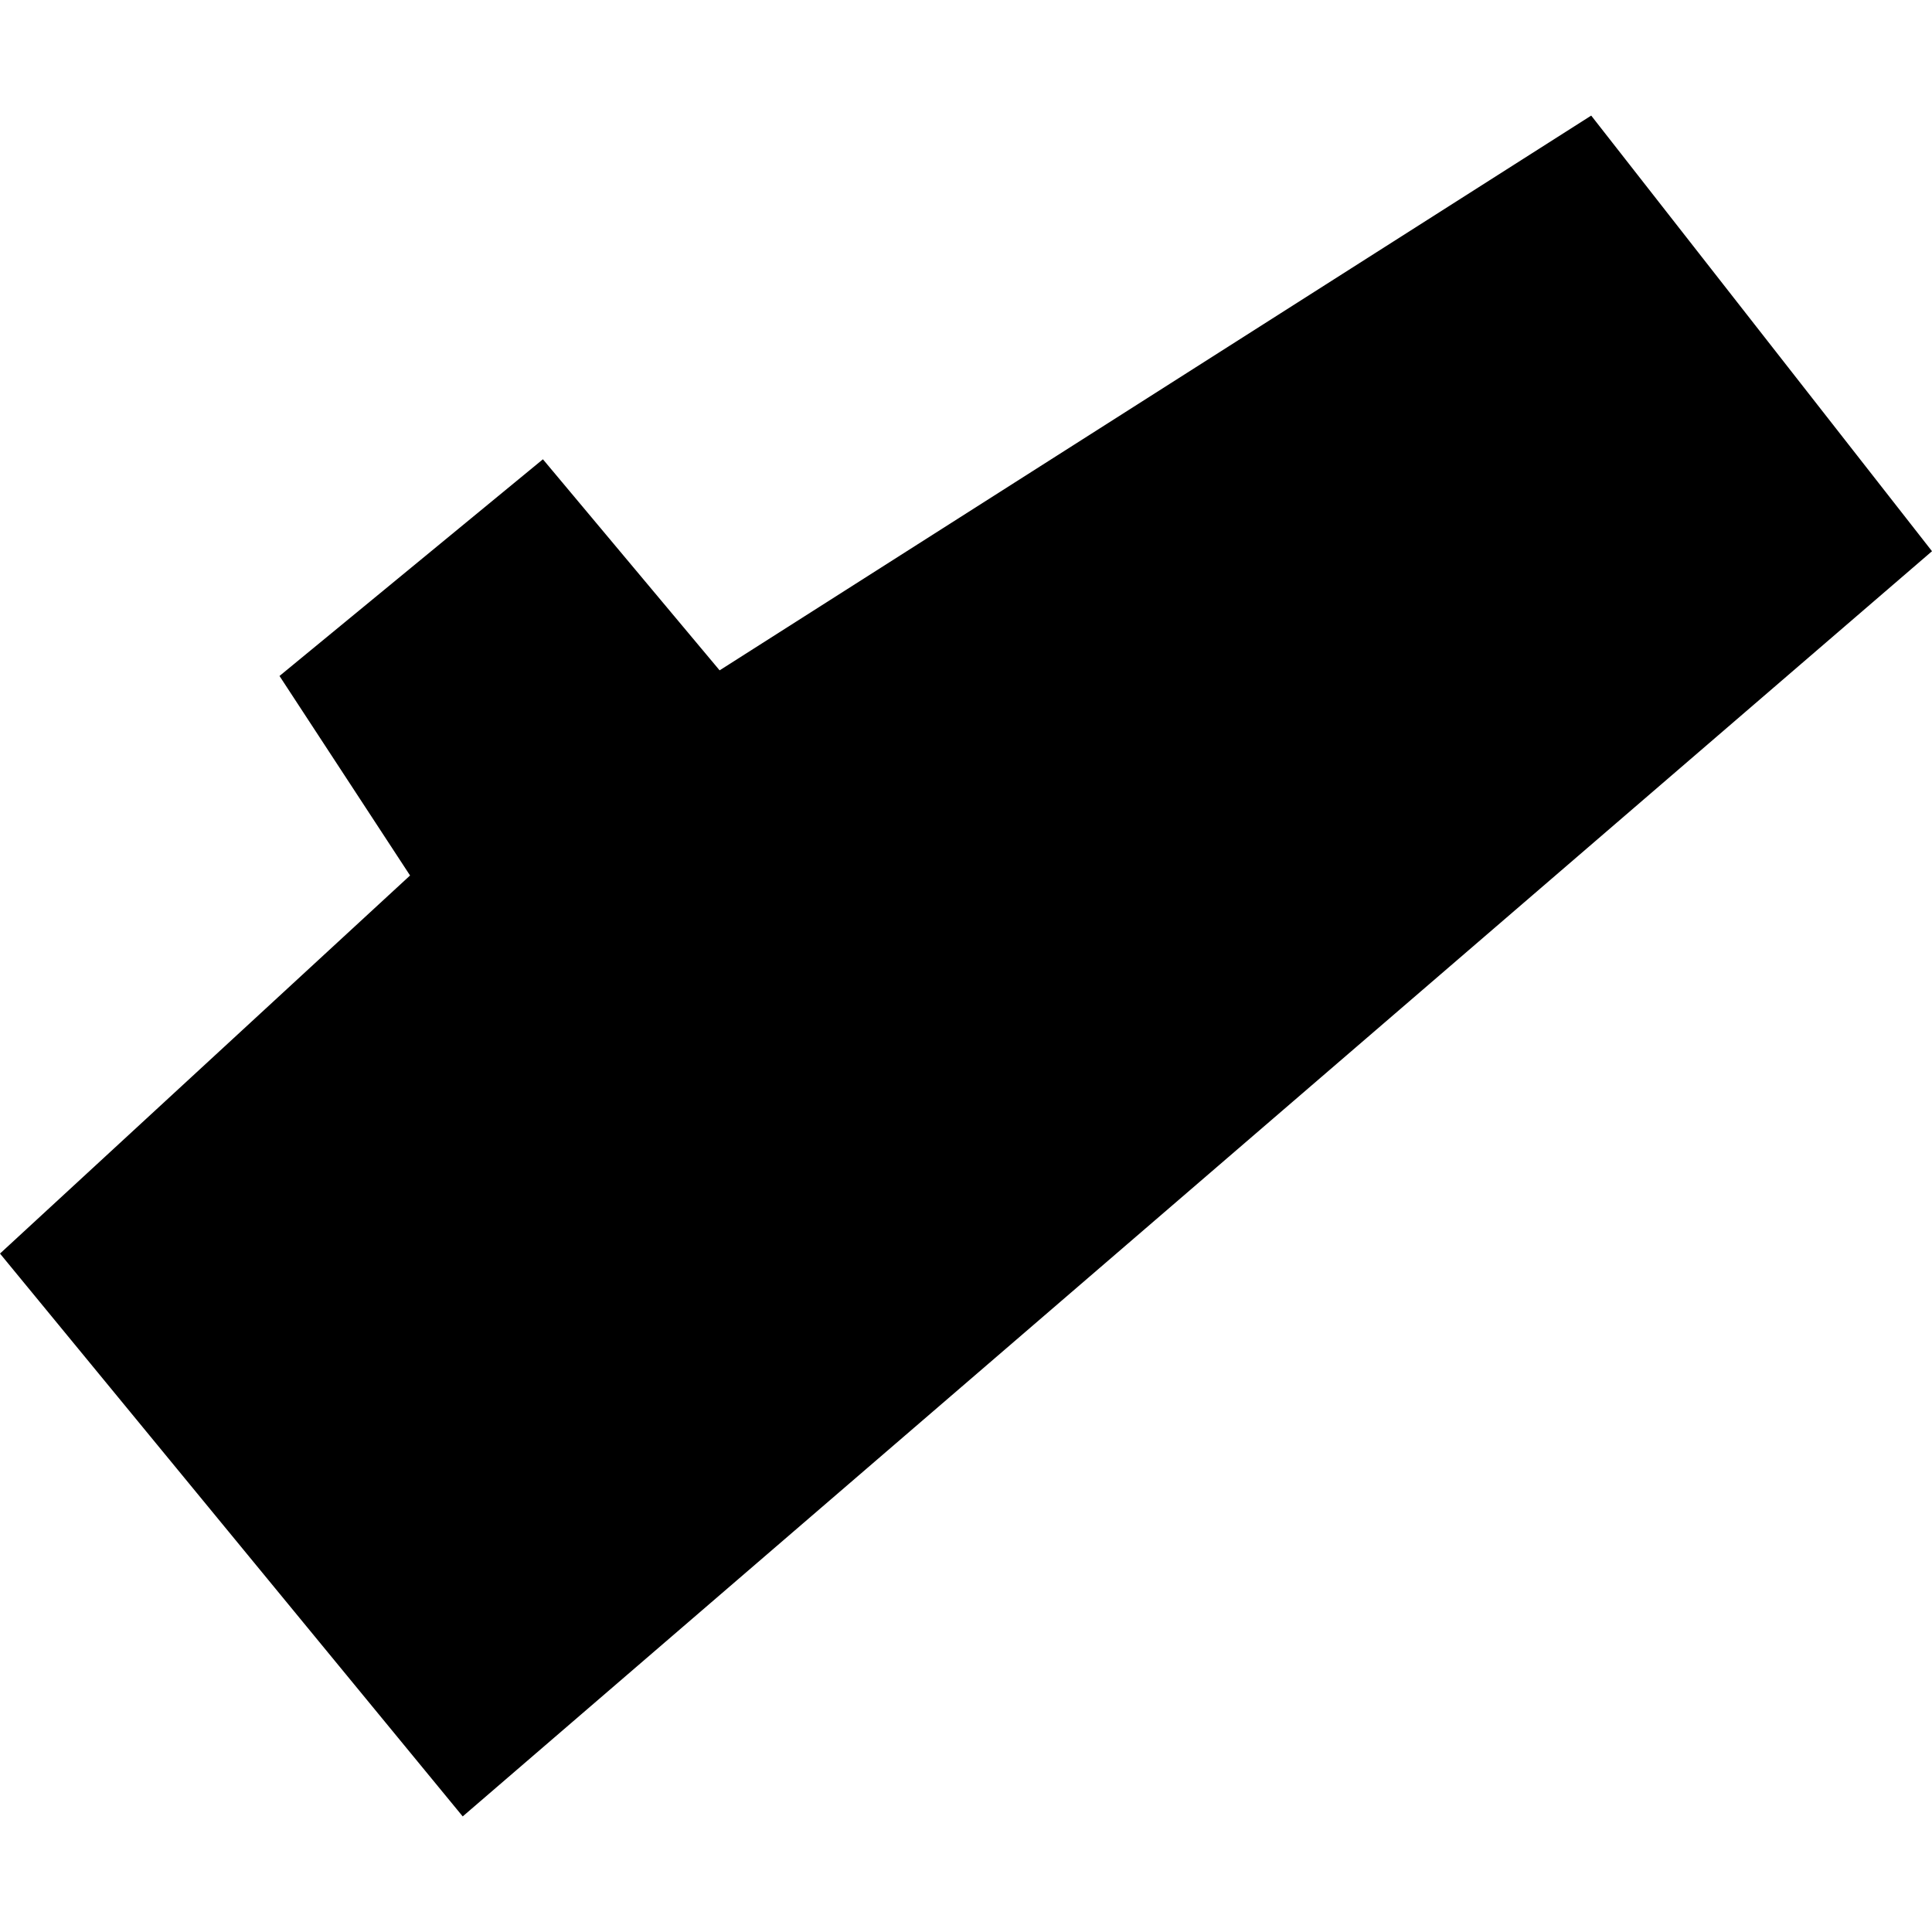 <?xml version="1.0" encoding="utf-8" standalone="no"?>
<!DOCTYPE svg PUBLIC "-//W3C//DTD SVG 1.1//EN"
  "http://www.w3.org/Graphics/SVG/1.1/DTD/svg11.dtd">
<!-- Created with matplotlib (https://matplotlib.org/) -->
<svg height="288pt" version="1.1" viewBox="0 0 288 288" width="288pt" xmlns="http://www.w3.org/2000/svg" xmlns:xlink="http://www.w3.org/1999/xlink">
 <defs>
  <style type="text/css">
*{stroke-linecap:butt;stroke-linejoin:round;}
  </style>
 </defs>
 <g id="figure_1">
  <g id="patch_1">
   <path d="M 0 288 
L 288 288 
L 288 0 
L 0 0 
z
" style="fill:none;opacity:0;"/>
  </g>
  <g id="axes_1">
   <g id="PatchCollection_1">
    <path clip-path="url(#p21d07e112b)" d="M 68.975 270.769 
L 288 82.169 
L 237.198 17.231 
L 107.272 99.927 
L 80.932 68.465 
L 41.664 100.766 
L 61.126 130.507 
L 0 186.867 
L 68.975 270.769 
"/>
   </g>
  </g>
 </g>
 <defs>
  <clipPath id="p21d07e112b">
   <rect height="253.538" width="288" x="0" y="17.231"/>
  </clipPath>
 </defs>
</svg>
